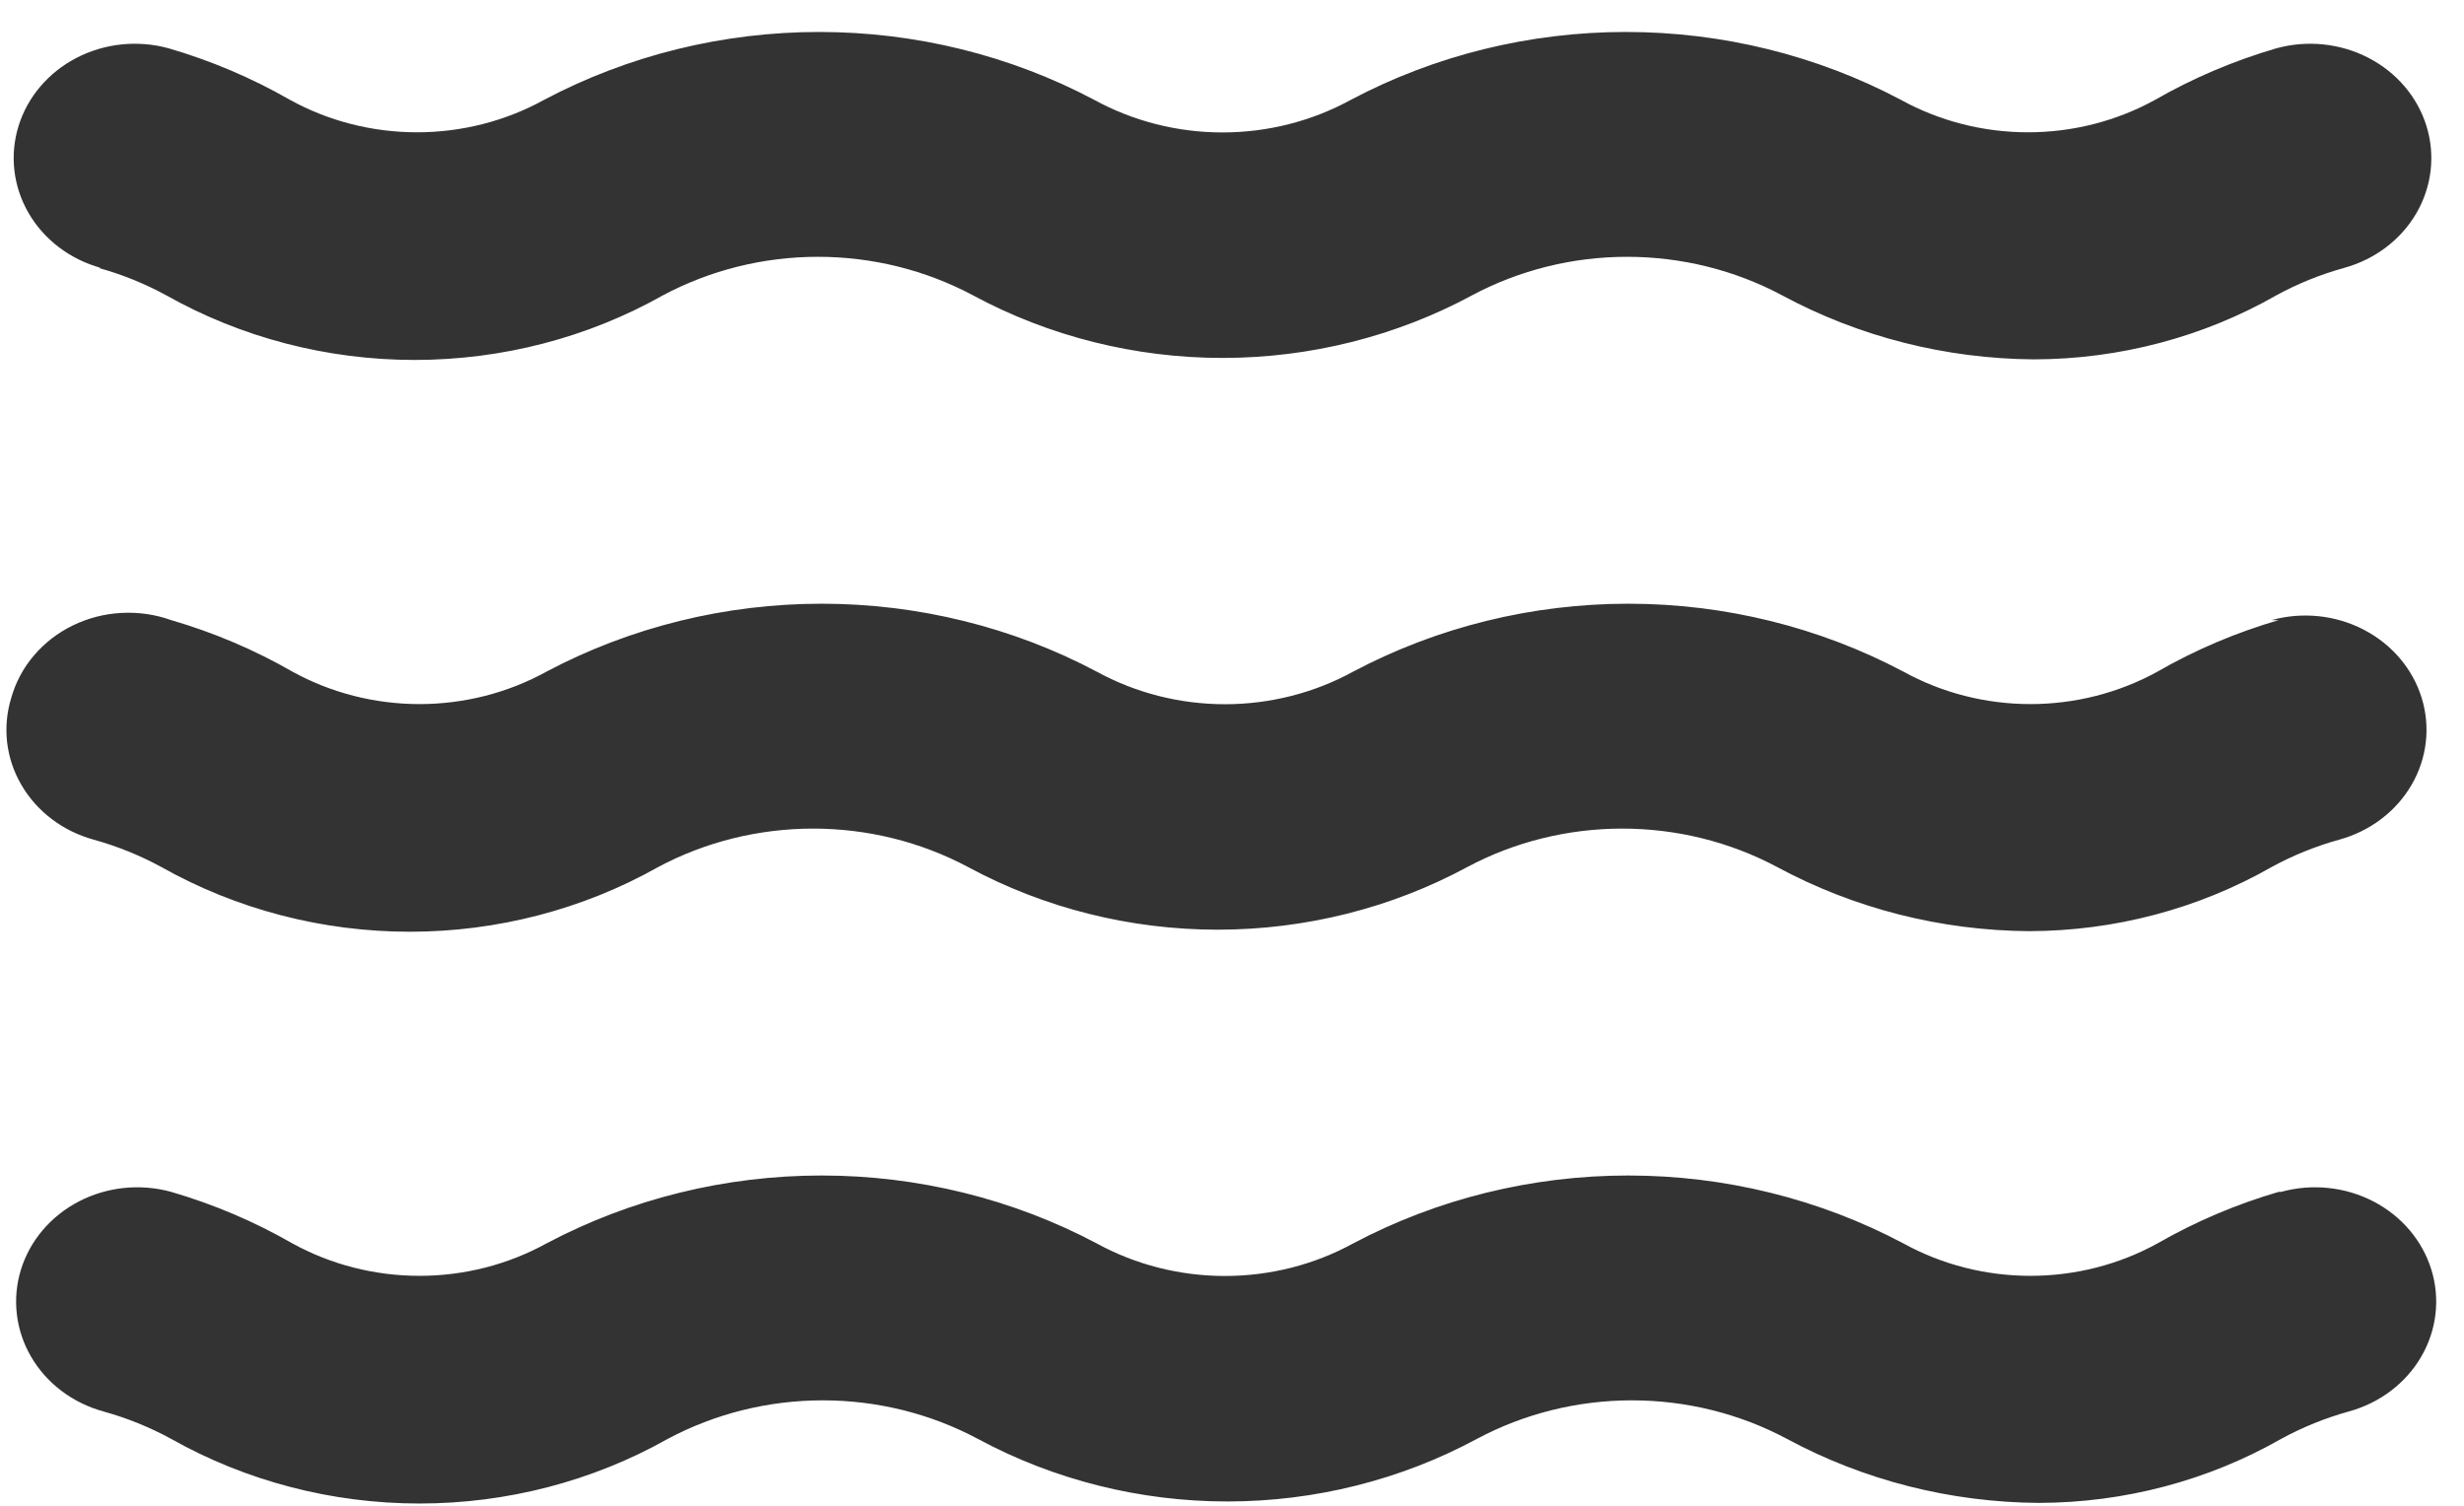 <svg width="72" height="44" viewBox="0 0 72 44" fill="none" xmlns="http://www.w3.org/2000/svg">
<path d="M2.877 7.828C3.57 8.02 4.235 8.289 4.859 8.63C7.053 9.866 9.56 10.518 12.115 10.518C14.67 10.518 17.177 9.866 19.371 8.63C20.753 7.892 22.314 7.504 23.901 7.504C25.489 7.504 27.05 7.892 28.432 8.63C30.652 9.828 33.165 10.459 35.723 10.459C38.281 10.459 40.794 9.828 43.014 8.63C44.396 7.892 45.957 7.504 47.544 7.504C49.132 7.504 50.693 7.892 52.075 8.63C54.318 9.84 56.853 10.484 59.437 10.501C61.933 10.496 64.38 9.849 66.516 8.63C67.14 8.289 67.805 8.02 68.498 7.828C69.399 7.58 70.159 7.004 70.61 6.227C71.061 5.45 71.167 4.535 70.904 3.684C70.641 2.833 70.031 2.116 69.208 1.69C68.385 1.264 67.417 1.164 66.516 1.412C65.275 1.774 64.086 2.279 62.976 2.916C61.849 3.538 60.566 3.866 59.26 3.866C57.954 3.866 56.671 3.538 55.543 2.916C53.089 1.616 50.323 0.934 47.509 0.934C44.695 0.934 41.929 1.616 39.475 2.916C38.335 3.541 37.041 3.87 35.723 3.87C34.405 3.87 33.111 3.541 31.971 2.916C29.517 1.616 26.75 0.934 23.937 0.934C21.123 0.934 18.356 1.616 15.902 2.916C14.775 3.538 13.492 3.866 12.186 3.866C10.88 3.866 9.597 3.538 8.47 2.916C7.36 2.279 6.171 1.774 4.93 1.412C4.029 1.164 3.06 1.264 2.237 1.69C1.414 2.116 0.804 2.833 0.541 3.684C0.279 4.535 0.385 5.45 0.836 6.227C1.287 7.004 2.047 7.58 2.948 7.828H2.877ZM66.586 34.827C65.345 35.189 64.156 35.694 63.047 36.331C61.919 36.953 60.637 37.281 59.331 37.281C58.024 37.281 56.742 36.953 55.614 36.331C53.16 35.031 50.394 34.349 47.58 34.349C44.766 34.349 41.999 35.031 39.545 36.331C38.406 36.956 37.111 37.285 35.794 37.285C34.476 37.285 33.181 36.956 32.042 36.331C29.588 35.031 26.821 34.349 24.008 34.349C21.194 34.349 18.427 35.031 15.973 36.331C14.846 36.953 13.563 37.281 12.257 37.281C10.951 37.281 9.668 36.953 8.54 36.331C7.431 35.694 6.242 35.189 5.001 34.827C4.555 34.704 4.087 34.666 3.625 34.713C3.163 34.761 2.716 34.894 2.308 35.105C1.901 35.316 1.541 35.601 1.25 35.943C0.959 36.285 0.742 36.678 0.612 37.099C0.482 37.521 0.441 37.962 0.492 38.398C0.542 38.834 0.683 39.257 0.907 39.642C1.13 40.026 1.432 40.366 1.794 40.641C2.157 40.915 2.573 41.12 3.019 41.243C3.711 41.435 4.377 41.704 5.001 42.045C7.195 43.281 9.702 43.934 12.257 43.934C14.812 43.934 17.319 43.281 19.512 42.045C20.895 41.307 22.455 40.919 24.043 40.919C25.631 40.919 27.191 41.307 28.573 42.045C30.794 43.243 33.307 43.874 35.864 43.874C38.422 43.874 40.935 43.243 43.156 42.045C44.538 41.307 46.098 40.919 47.686 40.919C49.274 40.919 50.834 41.307 52.216 42.045C54.459 43.255 56.995 43.9 59.578 43.916C62.074 43.911 64.522 43.264 66.657 42.045C67.282 41.704 67.947 41.435 68.639 41.243C69.54 40.995 70.3 40.419 70.751 39.642C71.203 38.865 71.309 37.95 71.046 37.099C70.783 36.249 70.173 35.531 69.35 35.105C68.527 34.679 67.558 34.579 66.657 34.827H66.586ZM66.586 18.12C65.345 18.481 64.156 18.986 63.047 19.623C61.919 20.246 60.637 20.574 59.331 20.574C58.024 20.574 56.742 20.246 55.614 19.623C53.16 18.324 50.394 17.641 47.58 17.641C44.766 17.641 41.999 18.324 39.545 19.623C38.406 20.248 37.111 20.578 35.794 20.578C34.476 20.578 33.181 20.248 32.042 19.623C29.588 18.324 26.821 17.641 24.008 17.641C21.194 17.641 18.427 18.324 15.973 19.623C14.846 20.246 13.563 20.574 12.257 20.574C10.951 20.574 9.668 20.246 8.54 19.623C7.431 18.986 6.242 18.481 5.001 18.12C4.538 17.954 4.043 17.883 3.548 17.91C3.054 17.936 2.57 18.061 2.13 18.275C1.69 18.489 1.302 18.788 0.992 19.153C0.681 19.518 0.456 19.94 0.329 20.392C0.199 20.813 0.158 21.254 0.208 21.691C0.259 22.127 0.4 22.549 0.624 22.934C0.847 23.319 1.149 23.658 1.511 23.933C1.873 24.208 2.29 24.412 2.736 24.535C3.428 24.727 4.093 24.996 4.718 25.337C6.912 26.573 9.419 27.226 11.974 27.226C14.528 27.226 17.036 26.573 19.229 25.337C20.611 24.599 22.172 24.212 23.76 24.212C25.348 24.212 26.908 24.599 28.29 25.337C30.51 26.536 33.024 27.166 35.581 27.166C38.139 27.166 40.652 26.536 42.872 25.337C44.254 24.599 45.815 24.212 47.403 24.212C48.991 24.212 50.551 24.599 51.933 25.337C54.176 26.547 56.712 27.192 59.295 27.209C61.791 27.204 64.238 26.557 66.374 25.337C66.999 24.996 67.664 24.727 68.356 24.535C69.257 24.287 70.017 23.711 70.468 22.934C70.92 22.157 71.026 21.243 70.763 20.392C70.5 19.541 69.89 18.824 69.067 18.398C68.244 17.971 67.275 17.872 66.374 18.12H66.586Z" fill="#333333"/>
</svg>
